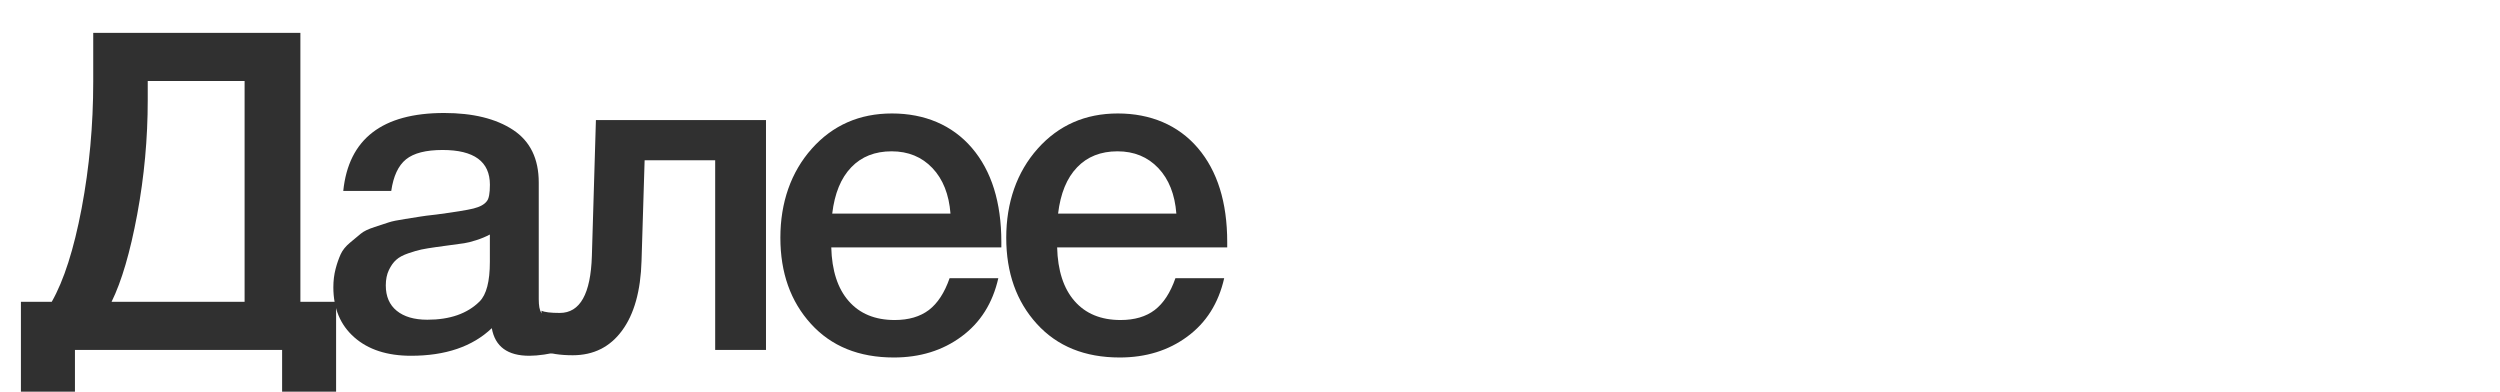 <svg xmlns="http://www.w3.org/2000/svg" xmlns:xlink="http://www.w3.org/1999/xlink" preserveAspectRatio="xMinYMin meet" width="600" height="94" viewBox="0 0 600 94">
    <defs>
        <clipPath id="_R_G_L_4_G_L_0_C_0">
            <path id="_R_G_L_4_G_L_0_C_0_P_0" fill-rule="nonzero" d="M1338.88 375.94 C1338.88,375.94 707.69,376 707.69,376 C707.69,376 584.13,702.13 584.13,702.13 C584.13,702.13 1223.44,704.13 1223.44,704.13 C1223.44,704.13 1338.88,375.94 1338.88,375.94z " />
        </clipPath>
        <animate repeatCount="1" dur="10.96s" begin="0s" xlink:href="#_R_G_L_4_G_L_0_G_G_0_L_3_G_D_0_P_0" fill="freeze" attributeName="d" attributeType="XML" from="M-481.59 -282.05 C-481.59,-282.05 -581.4,-268.85 -581.4,-268.85 C-581.4,-268.85 310,195 310,195 C310,195 337.41,151.68 337.41,151.68 C337.41,151.68 -481.59,-282.05 -481.59,-282.05z " to="M-319.32 -295.03 C-319.32,-295.03 -705.48,-252.98 -705.48,-252.98 C-705.48,-252.98 257.5,200.77 257.5,200.77 C257.5,200.77 323.09,164.66 323.09,164.66 C323.09,164.66 -319.32,-295.03 -319.32,-295.03z " keyTimes="0;0.029;0.164;0.339;0.507;1" values="M-481.59 -282.05 C-481.59,-282.05 -581.4,-268.85 -581.4,-268.85 C-581.4,-268.85 310,195 310,195 C310,195 337.41,151.68 337.41,151.68 C337.41,151.68 -481.59,-282.05 -481.59,-282.05z ;M-631.85 -366.97 C-631.85,-366.97 -760.25,-350.88 -760.25,-350.88 C-760.25,-350.88 304.76,195.58 304.76,195.58 C304.76,195.58 335.98,152.98 335.98,152.98 C335.98,152.98 -631.85,-366.97 -631.85,-366.97z ;M-319.32 -295.03 C-319.32,-295.03 -705.48,-252.98 -705.48,-252.98 C-705.48,-252.98 257.5,200.77 257.5,200.77 C257.5,200.77 377.97,203.6 377.97,203.6 C377.97,203.6 -319.32,-295.03 -319.32,-295.03z ;M-481.59 -282.05 C-481.59,-282.05 -581.4,-268.85 -581.4,-268.85 C-581.4,-268.85 438.77,259.28 438.77,259.28 C438.77,259.28 466.18,215.96 466.18,215.96 C466.18,215.96 -481.59,-282.05 -481.59,-282.05z ;M-319.32 -295.03 C-319.32,-295.03 -705.48,-252.98 -705.48,-252.98 C-705.48,-252.98 257.5,200.77 257.5,200.77 C257.5,200.77 323.09,164.66 323.09,164.66 C323.09,164.66 -319.32,-295.03 -319.32,-295.03z ;M-319.32 -295.03 C-319.32,-295.03 -705.48,-252.98 -705.48,-252.98 C-705.48,-252.98 257.5,200.77 257.5,200.77 C257.5,200.77 323.09,164.66 323.09,164.66 C323.09,164.66 -319.32,-295.03 -319.32,-295.03z " keySplines="0.333 0 0.833 0.833;0.167 0.167 0.667 1;0.333 0 0.667 1;0.333 0 0.667 1;0 0 0 0" calcMode="spline" />
        <animateTransform repeatCount="1" dur="10.96s" begin="0s" xlink:href="#_R_G_L_4_G_L_0_G_G_0_L_3_G" fill="freeze" attributeName="transform" from="-32" to="0" type="rotate" additive="sum" keyTimes="0;0.164;0.339;0.507;1" values="-32;0;-32;0;0" keySplines="0.333 0 0.667 1;0.333 0 0.667 1;0.333 0 0.667 1;0 0 0 0" calcMode="spline" />
        <animateTransform repeatCount="1" dur="10.96s" begin="0s" xlink:href="#_R_G_L_4_G_L_0_G_G_0_L_3_G" fill="freeze" attributeName="transform" from="0.419 1.387" to="0.419 1.387" type="scale" additive="sum" keyTimes="0;0.996;1" values="0.419 1.387;0.419 1.387;0.419 1.387" keySplines="0 0 1 1;0 0 0 0" calcMode="spline" />
        <animateTransform repeatCount="1" dur="10.96s" begin="0s" xlink:href="#_R_G_L_4_G_L_0_G_G_0_L_3_G" fill="freeze" attributeName="transform" from="-304 -168" to="-304 -168" type="translate" additive="sum" keyTimes="0;0.996;1" values="-304 -168;-304 -168;-304 -168" keySplines="0 0 1 1;0 0 0 0" calcMode="spline" />
        <animate repeatCount="1" dur="10.96s" begin="0s" xlink:href="#_R_G_L_4_G_L_0_G_G_0_L_2_G_D_0_P_0" fill="freeze" attributeName="d" attributeType="XML" from="M-320 -205 C-320,-205 -357,-173 -357,-173 C-357,-173 304,199 304,199 C304,199 321,163 321,163 C321,163 -320,-205 -320,-205z " to="M-312.59 -215.45 C-312.59,-215.45 -369.62,-158.98 -369.62,-158.98 C-369.62,-158.98 309.9,194.19 309.9,194.19 C309.9,194.19 326.77,161.35 326.77,161.35 C326.77,161.35 -312.59,-215.45 -312.59,-215.45z " keyTimes="0;0.131;0.281;0.328;0.464;1" values="M-320 -205 C-320,-205 -357,-173 -357,-173 C-357,-173 304,199 304,199 C304,199 321,163 321,163 C321,163 -320,-205 -320,-205z ;M-312.59 -215.45 C-312.59,-215.45 -369.62,-158.98 -369.62,-158.98 C-369.62,-158.98 309.9,194.19 309.9,194.19 C309.9,194.19 326.77,161.35 326.77,161.35 C326.77,161.35 -312.59,-215.45 -312.59,-215.45z ;M-438.97 -273.14 C-438.97,-273.14 -478.89,-237.57 -478.89,-237.57 C-478.89,-237.57 304.86,198.3 304.86,198.3 C304.86,198.3 321.84,162.76 321.84,162.76 C321.84,162.76 -438.97,-273.14 -438.97,-273.14z ;M-320 -205 C-320,-205 -357,-173 -357,-173 C-357,-173 304,199 304,199 C304,199 321,163 321,163 C321,163 -320,-205 -320,-205z ;M-312.59 -215.45 C-312.59,-215.45 -369.62,-158.98 -369.62,-158.98 C-369.62,-158.98 309.9,194.19 309.9,194.19 C309.9,194.19 326.77,161.35 326.77,161.35 C326.77,161.35 -312.59,-215.45 -312.59,-215.45z ;M-312.59 -215.45 C-312.59,-215.45 -369.62,-158.98 -369.62,-158.98 C-369.62,-158.98 309.9,194.19 309.9,194.19 C309.9,194.19 326.77,161.35 326.77,161.35 C326.77,161.35 -312.59,-215.45 -312.59,-215.45z " keySplines="0.333 0 0.667 1;0.333 0 0.833 0.833;0.167 0.167 0.667 1;0.333 0 0.667 1;0 0 0 0" calcMode="spline" />
        <animateTransform repeatCount="1" dur="10.96s" begin="0s" xlink:href="#_R_G_L_4_G_L_0_G_G_0_L_2_G" fill="freeze" attributeName="transform" from="0" to="28" type="rotate" additive="sum" keyTimes="0;0.131;0.328;0.464;1" values="0;28;0;28;28" keySplines="0.333 0 0.667 1;0.333 0 0.667 1;0.333 0 0.667 1;0 0 0 0" calcMode="spline" />
        <animateTransform repeatCount="1" dur="10.96s" begin="0s" xlink:href="#_R_G_L_4_G_L_0_G_G_0_L_2_G" fill="freeze" attributeName="transform" from="-110 -70" to="-110 -70" type="translate" additive="sum" keyTimes="0;0.996;1" values="-110 -70;-110 -70;-110 -70" keySplines="0 0 1 1;0 0 0 0" calcMode="spline" />
        <animate repeatCount="1" dur="10.96s" begin="0s" xlink:href="#_R_G_L_4_G_L_0_G_G_0_L_1_G_D_0_P_0" fill="freeze" attributeName="d" attributeType="XML" from="M-59.5 -388 C-59.5,-388 -138,-382.5 -138,-382.5 C-138,-382.5 -282,281 -282,281 C-282,281 -240.5,301 -240.5,301 C-240.5,301 -59.5,-388 -59.5,-388z " to="M23.45 -475.17 C23.45,-475.17 -179.19,-427.75 -179.19,-427.75 C-179.19,-427.75 -282,281 -282,281 C-282,281 -240.5,301 -240.5,301 C-240.5,301 23.45,-475.17 23.45,-475.17z " keyTimes="0;0.135;0.318;0.456;1" values="M-59.5 -388 C-59.5,-388 -138,-382.5 -138,-382.5 C-138,-382.5 -282,281 -282,281 C-282,281 -240.5,301 -240.5,301 C-240.5,301 -59.5,-388 -59.5,-388z ;M23.45 -475.17 C23.45,-475.17 -179.19,-427.75 -179.19,-427.75 C-179.19,-427.75 -282,281 -282,281 C-282,281 -240.5,301 -240.5,301 C-240.5,301 23.45,-475.17 23.45,-475.17z ;M-59.5 -388 C-59.5,-388 -138,-382.5 -138,-382.5 C-138,-382.5 -282,281 -282,281 C-282,281 -240.5,301 -240.5,301 C-240.5,301 -59.5,-388 -59.5,-388z ;M23.45 -475.17 C23.45,-475.17 -179.19,-427.75 -179.19,-427.75 C-179.19,-427.75 -282,281 -282,281 C-282,281 -240.5,301 -240.5,301 C-240.5,301 23.45,-475.17 23.45,-475.17z ;M23.45 -475.17 C23.45,-475.17 -179.19,-427.75 -179.19,-427.75 C-179.19,-427.75 -282,281 -282,281 C-282,281 -240.5,301 -240.5,301 C-240.5,301 23.45,-475.17 23.45,-475.17z " keySplines="0.333 0 0.667 1;0.333 0 0.667 1;0.333 0 0.667 1;0 0 0 0" calcMode="spline" />
        <animateTransform repeatCount="1" dur="10.96s" begin="0s" xlink:href="#_R_G_L_4_G_L_0_G_G_0_L_1_G" fill="freeze" attributeName="transform" from="0" to="31" type="rotate" additive="sum" keyTimes="0;0.124;0.318;0.445;1" values="0;31;0;31;31" keySplines="0.333 0 0.667 1;0.333 0 0.667 1;0.333 0 0.667 1;0 0 0 0" calcMode="spline" />
        <animateTransform repeatCount="1" dur="10.96s" begin="0s" xlink:href="#_R_G_L_4_G_L_0_G_G_0_L_1_G" fill="freeze" attributeName="transform" from="238.75 -166.5" to="238.75 -166.5" type="translate" additive="sum" keyTimes="0;0.996;1" values="238.75 -166.5;238.75 -166.5;238.75 -166.5" keySplines="0 0 1 1;0 0 0 0" calcMode="spline" />
        <animate repeatCount="1" dur="10.96s" begin="0s" xlink:href="#_R_G_L_4_G_L_0_G_G_0_L_0_G_D_0_P_0" fill="freeze" attributeName="d" attributeType="XML" from="M-134 -414 C-134,-414 -188.5,-383 -188.5,-383 C-188.5,-383 -267.75,282 -267.75,282 C-267.75,282 -221.5,299 -221.5,299 C-221.5,299 -134,-414 -134,-414z " to="M-111.59 -430.91 C-111.59,-430.91 -202.33,-385.95 -202.33,-385.95 C-202.33,-385.95 -269.43,283.09 -269.43,283.09 C-269.43,283.09 -225.35,296.73 -225.35,296.73 C-225.35,296.73 -111.59,-430.91 -111.59,-430.91z " keyTimes="0;0.172;0.358;0.533;1" values="M-134 -414 C-134,-414 -188.5,-383 -188.5,-383 C-188.5,-383 -267.75,282 -267.75,282 C-267.75,282 -221.5,299 -221.5,299 C-221.5,299 -134,-414 -134,-414z ;M-111.59 -430.91 C-111.59,-430.91 -202.33,-385.95 -202.33,-385.95 C-202.33,-385.95 -269.43,283.09 -269.43,283.09 C-269.43,283.09 -225.35,296.73 -225.35,296.73 C-225.35,296.73 -111.59,-430.91 -111.59,-430.91z ;M-134 -414 C-134,-414 -188.5,-383 -188.5,-383 C-188.5,-383 -267.75,282 -267.75,282 C-267.75,282 -221.5,299 -221.5,299 C-221.5,299 -134,-414 -134,-414z ;M-111.59 -430.91 C-111.59,-430.91 -202.33,-385.95 -202.33,-385.95 C-202.33,-385.95 -269.43,283.09 -269.43,283.09 C-269.43,283.09 -225.35,296.73 -225.35,296.73 C-225.35,296.73 -111.59,-430.91 -111.59,-430.91z ;M-111.59 -430.91 C-111.59,-430.91 -202.33,-385.95 -202.33,-385.95 C-202.33,-385.95 -269.43,283.09 -269.43,283.09 C-269.43,283.09 -225.35,296.73 -225.35,296.73 C-225.35,296.73 -111.59,-430.91 -111.59,-430.91z " keySplines="0.333 0 0.667 1;0.333 0 0.667 1;0.333 0 0.667 1;0 0 0 0" calcMode="spline" />
        <animateTransform repeatCount="1" dur="10.96s" begin="0s" xlink:href="#_R_G_L_4_G_L_0_G_G_0_L_0_G" fill="freeze" attributeName="transform" from="0" to="33" type="rotate" additive="sum" keyTimes="0;0.175;0.358;0.536;1" values="0;33;0;33;33" keySplines="0.333 0 0.667 1;0.333 0 0.667 1;0.333 0 0.667 1;0 0 0 0" calcMode="spline" />
        <animateTransform repeatCount="1" dur="10.96s" begin="0s" xlink:href="#_R_G_L_4_G_L_0_G_G_0_L_0_G" fill="freeze" attributeName="transform" from="229.875 -171" to="229.875 -171" type="translate" additive="sum" keyTimes="0;0.996;1" values="229.875 -171;229.875 -171;229.875 -171" keySplines="0 0 1 1;0 0 0 0" calcMode="spline" />
        <animate repeatCount="1" dur="10.96s" begin="0s" xlink:href="#_R_G_L_4_G_M" fill="freeze" attributeName="opacity" from="1" to="0" keyTimes="0;0.442;0.442;1" values="1;1;0;0" keySplines="0 0 0 0;0 0 0 0;0 0 0 0" calcMode="spline" />
        <animate repeatCount="1" dur="10.96s" begin="0s" xlink:href="#_R_G_L_3_G_M" fill="freeze" attributeName="opacity" from="0" to="1" keyTimes="0;0.438;0.438;1" values="0;0;1;1" keySplines="0 0 0 0;0 0 0 0;0 0 0 0" calcMode="spline" />
        <animate repeatCount="1" dur="10.96s" begin="0s" xlink:href="#_R_G_L_2_C_0_P_0" fill="freeze" attributeName="d" attributeType="XML" from="M-276.54 -208.65 C-276.54,-208.65 -417.3,190.68 -417.3,190.68 C-417.3,190.68 -386.35,176.71 -386.35,176.71 C-386.35,176.71 -259.57,-196.67 -259.57,-196.67 C-259.57,-196.67 -276.54,-208.65 -276.54,-208.65z " to="M-276.54 -208.65 C-276.54,-208.65 -417.3,190.68 -417.3,190.68 C-417.3,190.68 -386.35,176.71 -386.35,176.71 C-386.35,176.71 -259.57,-196.67 -259.57,-196.67 C-259.57,-196.67 -276.54,-208.65 -276.54,-208.65z " keyTimes="0;0.376;0.427;0.442;0.482;0.485;1" values="M-276.54 -208.65 C-276.54,-208.65 -417.3,190.68 -417.3,190.68 C-417.3,190.68 -386.35,176.71 -386.35,176.71 C-386.35,176.71 -259.57,-196.67 -259.57,-196.67 C-259.57,-196.67 -276.54,-208.65 -276.54,-208.65z ;M-276.54 -208.65 C-276.54,-208.65 -417.3,190.68 -417.3,190.68 C-417.3,190.68 -386.35,176.71 -386.35,176.71 C-386.35,176.71 -259.57,-196.67 -259.57,-196.67 C-259.57,-196.67 -276.54,-208.65 -276.54,-208.65z ;M-276.54 -208.65 C-276.54,-208.65 -417.3,190.68 -417.3,190.68 C-417.3,190.68 261.56,186.69 261.56,186.69 C261.56,186.69 388.35,-186.69 388.35,-186.69 C388.35,-186.69 -276.54,-208.65 -276.54,-208.65z ;M-276.54 -208.65 C-276.54,-208.65 -417.3,190.68 -417.3,190.68 C-417.3,190.68 261.56,186.69 261.56,186.69 C261.56,186.69 388.35,-186.69 388.35,-186.69 C388.35,-186.69 -276.54,-208.65 -276.54,-208.65z ;M-298.5 -158.07 C-298.5,-158.07 -409.32,152.75 -409.32,152.75 C-409.32,152.75 -360.95,154.3 -360.95,154.3 C-360.95,154.3 -238.82,-155.18 -238.82,-155.18 C-238.82,-155.18 -298.5,-158.07 -298.5,-158.07z ;M-276.54 -208.65 C-276.54,-208.65 -417.3,190.68 -417.3,190.68 C-417.3,190.68 -386.35,176.71 -386.35,176.71 C-386.35,176.71 -259.57,-196.67 -259.57,-196.67 C-259.57,-196.67 -276.54,-208.65 -276.54,-208.65z ;M-276.54 -208.65 C-276.54,-208.65 -417.3,190.68 -417.3,190.68 C-417.3,190.68 -386.35,176.71 -386.35,176.71 C-386.35,176.71 -259.57,-196.67 -259.57,-196.67 C-259.57,-196.67 -276.54,-208.65 -276.54,-208.65z " keySplines="0.333 0 0.243 1;0.333 0 0.243 1;0.167 0 0.833 1;0.629 0 0.833 0.833;0.167 0.167 0.667 1;0 0 0 0" calcMode="spline" />
        <clipPath id="_R_G_L_2_C_0">
            <path id="_R_G_L_2_C_0_P_0" fill-rule="nonzero" />
        </clipPath>
        <animateMotion repeatCount="1" dur="10.96s" begin="0s" xlink:href="#_R_G_L_2_G" fill="freeze" keyTimes="0;0.46;0.482;1" path="M382.5 46 C382.5,46 382.5,46 382.5,46 C382.5,46 385.5,46 385.5,46 C385.5,46 385.5,46 385.5,46 " keyPoints="0;0;1;1" keySplines="0.333 0 0.667 1;0.333 0 0.667 1;0 0 0 0" calcMode="spline" />
        <animateTransform repeatCount="1" dur="10.96s" begin="0s" xlink:href="#_R_G_L_2_G" fill="freeze" attributeName="transform" from="0.25 0.252" to="0.25 0.252" type="scale" additive="sum" keyTimes="0;1" values="0.25 0.252;0.25 0.252" keySplines="0 0 1 1" calcMode="spline" />
        <animate repeatCount="1" dur="10.96s" begin="0s" xlink:href="#_R_G_L_0_C_0_P_0" fill="freeze" attributeName="d" attributeType="XML" from="M354.5 -11.5 C354.5,-11.5 177.25,-11.25 177.25,-11.25 C177.25,-11.25 167.75,26.25 167.75,26.25 C167.75,26.25 156,64 156,64 C156,64 343,60.25 343,60.25 C343,60.25 354.5,-11.5 354.5,-11.5z " to="M191.75 -13 C191.75,-13 14.5,-12.75 14.5,-12.75 C14.5,-12.75 5,24.75 5,24.75 C5,24.75 -6.75,62.5 -6.75,62.5 C-6.75,62.5 180.25,58.75 180.25,58.75 C180.25,58.75 191.75,-13 191.75,-13z " keyTimes="0;0.511;0.573;1" values="M354.5 -11.5 C354.5,-11.5 177.25,-11.25 177.25,-11.25 C177.25,-11.25 167.75,26.25 167.75,26.25 C167.75,26.25 156,64 156,64 C156,64 343,60.25 343,60.25 C343,60.25 354.5,-11.5 354.5,-11.5z ;M354.5 -11.5 C354.5,-11.5 177.25,-11.25 177.25,-11.25 C177.25,-11.25 167.75,26.25 167.75,26.25 C167.75,26.25 156,64 156,64 C156,64 343,60.25 343,60.25 C343,60.25 354.5,-11.5 354.5,-11.5z ;M191.75 -13 C191.75,-13 14.5,-12.75 14.5,-12.75 C14.5,-12.75 5,24.75 5,24.75 C5,24.75 -6.75,62.5 -6.75,62.5 C-6.75,62.5 180.25,58.75 180.25,58.75 C180.25,58.75 191.75,-13 191.75,-13z ;M191.75 -13 C191.75,-13 14.5,-12.75 14.5,-12.75 C14.5,-12.75 5,24.75 5,24.75 C5,24.75 -6.75,62.5 -6.75,62.5 C-6.75,62.5 180.25,58.75 180.25,58.75 C180.25,58.75 191.75,-13 191.75,-13z " keySplines="0.333 0 0.173 1;0.333 0 0.173 1;0 0 0 0" calcMode="spline" />
        <clipPath id="_R_G_L_0_C_0">
            <path id="_R_G_L_0_C_0_P_0" fill-rule="nonzero" />
        </clipPath>
        <animateMotion repeatCount="1" dur="10.96s" begin="0s" xlink:href="#_R_G_L_0_G" fill="freeze" keyTimes="0;0.511;0.573;1" path="M344.75 56.75 C344.75,56.75 344.75,56.75 344.75,56.75 C344.75,56.75 507.75,56.75 507.75,56.75 C507.75,56.75 507.75,56.75 507.75,56.75 " keyPoints="0;0;1;1" keySplines="0.333 0 0.173 1;0.333 0 0.173 1;0 0 0 0" calcMode="spline" />
        <animateTransform repeatCount="1" dur="10.96s" begin="0s" xlink:href="#_R_G_L_0_G" fill="freeze" attributeName="transform" from="-80 -28" to="-80 -28" type="translate" additive="sum" keyTimes="0;1" values="-80 -28;-80 -28" keySplines="0 0 1 1" calcMode="spline" />
        <animate repeatCount="1" dur="10.96s" begin="0s" xlink:href="#_R_G_L_0_G_M" fill="freeze" attributeName="opacity" from="0" to="1" keyTimes="0;0.507;0.507;1" values="0;0;1;1" keySplines="0 0 0 0;0 0 0 0;0 0 0 0" calcMode="spline" />
        <animate attributeType="XML" attributeName="opacity" dur="11s" from="0" to="1" xlink:href="#time_group" />
    </defs>
    <g id="_R_G">
        <g id="_R_G_L_4_G_M" opacity="0">
            <g id="_R_G_L_4_G" transform=" translate(381.25, 46) scale(0.244, 0.251) translate(-960, -540)">
                <g id="_R_G_L_4_G_L_1_G" transform=" translate(960, 540) translate(0, 0)">
                    <path id="_R_G_L_4_G_L_1_G_D_0_P_0" fill="#f84b4f" fill-opacity="1" fill-rule="nonzero" d=" M379 -164 C379,-164 -252,-164 -252,-164 C-252,-164 -376,162 -376,162 C-376,162 263,164 263,164 C263,164 379,-164 379,-164z " />
                </g>
                <g id="_R_G_L_4_G_L_0_G">
                    <g clip-path="url(#_R_G_L_4_G_L_0_C_0)">
                        <g id="_R_G_L_4_G_L_0_G_G_0_L_4_G" transform=" translate(960, 540) translate(0, 0)">
                            <path id="_R_G_L_4_G_L_0_G_G_0_L_4_G_D_0_P_0" fill="#f84b4f" fill-opacity="1" fill-rule="nonzero" d=" M379 -164 C379,-164 -252,-164 -252,-164 C-252,-164 -376,162 -376,162 C-376,162 263,164 263,164 C263,164 379,-164 379,-164z " />
                        </g>
                        <g id="_R_G_L_4_G_L_0_G_G_0_L_3_G" transform=" translate(1264, 708)">
                            <path id="_R_G_L_4_G_L_0_G_G_0_L_3_G_D_0_P_0" fill="#ffffff" fill-opacity="1" fill-rule="nonzero" d=" M-481.59 -282.05 C-481.59,-282.05 -581.4,-268.85 -581.4,-268.85 C-581.4,-268.85 310,195 310,195 C310,195 337.41,151.68 337.41,151.68 C337.41,151.68 -481.59,-282.05 -481.59,-282.05z " />
                        </g>
                        <g id="_R_G_L_4_G_L_0_G_G_0_L_2_G" transform=" translate(997, 695)">
                            <path id="_R_G_L_4_G_L_0_G_G_0_L_2_G_D_0_P_0" fill="#ffffff" fill-opacity="1" fill-rule="nonzero" d=" M-320 -205 C-320,-205 -357,-173 -357,-173 C-357,-173 304,199 304,199 C304,199 321,163 321,163 C321,163 -320,-205 -320,-205z " />
                        </g>
                        <g id="_R_G_L_4_G_L_0_G_G_0_L_1_G" transform=" translate(713.25, 704.5)">
                            <path id="_R_G_L_4_G_L_0_G_G_0_L_1_G_D_0_P_0" fill="#ffffff" fill-opacity="1" fill-rule="nonzero" d=" M-59.5 -388 C-59.5,-388 -138,-382.5 -138,-382.5 C-138,-382.5 -282,281 -282,281 C-282,281 -240.5,301 -240.5,301 C-240.5,301 -59.5,-388 -59.5,-388z " />
                        </g>
                        <g id="_R_G_L_4_G_L_0_G_G_0_L_0_G" transform=" translate(1079.125, 711)">
                            <path id="_R_G_L_4_G_L_0_G_G_0_L_0_G_D_0_P_0" fill="#ffffff" fill-opacity="1" fill-rule="nonzero" d=" M-134 -414 C-134,-414 -188.5,-383 -188.5,-383 C-188.5,-383 -267.75,282 -267.75,282 C-267.75,282 -221.5,299 -221.5,299 C-221.5,299 -134,-414 -134,-414z " />
                        </g>
                    </g>
                </g>
            </g>
        </g>
        <g id="_R_G_L_3_G_M" opacity="0">
            <g id="_R_G_L_3_G" transform=" translate(360.25, 45.25) translate(-68, -39)">
                <path id="_R_G_L_3_G_D_0_P_0" fill="#fe5557" fill-opacity="1" fill-rule="nonzero" d=" M40.36 0.6 C40.36,0.6 10.51,78 10.51,78 C10.51,78 0,78 0,78 C0,78 30.06,0.6 30.06,0.6 C30.06,0.6 40.36,0.6 40.36,0.6z " />
                <path id="_R_G_L_3_G_D_1_P_0" fill="#fe5557" fill-opacity="1" fill-rule="nonzero" d=" M82.67 65.77 C82.67,65.77 82.67,76.24 82.67,76.24 C82.67,76.24 32.94,76.24 32.94,76.24 C33,72.99 33.46,70.02 34.3,67.32 C35.13,64.63 36.08,62.32 37.15,60.43 C38.23,58.53 39.81,56.59 41.93,54.62 C44.05,52.64 45.95,51.02 47.65,49.75 C49.35,48.47 51.69,46.82 54.68,44.81 C54.89,44.67 55.91,44 57.75,42.79 C59.59,41.57 60.72,40.81 61.14,40.51 C61.56,40.21 62.5,39.47 63.95,38.33 C65.4,37.19 66.36,36.28 66.81,35.59 C67.26,34.89 67.89,33.97 68.69,32.79 C69.49,31.61 70.02,30.43 70.3,29.21 C70.58,28 70.72,26.71 70.72,25.31 C70.72,21.52 69.67,18.52 67.55,16.34 C65.43,14.17 62.58,13.08 58.97,13.08 C56.89,13.08 55.09,13.41 53.57,14.06 C52.04,14.72 50.84,15.57 49.98,16.61 C49.11,17.65 48.4,18.97 47.85,20.61 C47.29,22.24 46.92,23.77 46.75,25.22 C46.58,26.68 46.46,28.38 46.39,30.31 C46.39,30.31 34.84,30.31 34.84,30.31 C34.84,30.31 34.84,28.44 34.84,28.44 C34.84,20.62 37.04,14.42 41.45,9.81 C45.85,5.22 51.8,2.92 59.29,2.92 C66.37,2.92 72.05,4.9 76.35,8.89 C80.65,12.86 82.8,18.14 82.8,24.71 C82.8,27.34 82.38,29.83 81.56,32.17 C80.72,34.53 79.84,36.42 78.9,37.88 C77.96,39.33 76.35,41.03 74.07,42.96 C71.79,44.9 70.09,46.25 68.97,47.01 C67.85,47.77 65.81,49.16 62.83,51.16 C54.16,56.77 48.96,61.64 47.22,65.79 C47.22,65.79 82.7,65.79 82.7,65.79 C82.7,65.79 82.67,65.77 82.67,65.77z " />
                <path id="_R_G_L_3_G_D_2_P_0" fill="#fe5557" fill-opacity="1" fill-rule="nonzero" d=" M109.81 2.99 C126.73,2.99 135.2,15.54 135.2,40.66 C135.2,52.77 133.07,61.97 128.85,68.26 C124.61,74.56 118.41,77.7 110.23,77.7 C93.3,77.7 84.84,65.28 84.84,40.45 C84.84,28.2 86.96,18.9 91.18,12.53 C95.41,6.17 101.62,2.99 109.81,2.99z  M109.91 12.95 C107.83,12.95 106.03,13.36 104.5,14.14 C102.98,14.94 101.75,16.15 100.81,17.77 C99.87,19.4 99.12,21.02 98.58,22.64 C98.02,24.27 97.63,26.32 97.39,28.82 C97.15,31.31 96.98,33.37 96.92,34.99 C96.84,36.62 96.82,38.67 96.82,41.17 C96.82,50.51 97.87,57.29 99.99,61.5 C102.11,65.71 105.48,67.83 110.14,67.83 C111.94,67.83 113.55,67.46 114.97,66.74 C116.39,66.02 117.56,65.13 118.46,64.09 C119.36,63.06 120.12,61.68 120.74,59.94 C121.37,58.21 121.84,56.64 122.15,55.22 C122.47,53.81 122.71,52.05 122.88,49.94 C123.05,47.82 123.16,46.2 123.19,45.06 C123.23,43.93 123.24,42.46 123.24,40.66 C123.24,38.31 123.23,36.5 123.19,35.21 C123.16,33.93 123.04,31.99 122.82,29.4 C122.61,26.81 122.22,24.72 121.63,23.12 C121.05,21.53 120.27,19.87 119.35,18.14 C118.41,16.4 117.14,15.11 115.55,14.24 C113.96,13.38 112.09,12.94 109.93,12.94 C109.93,12.94 109.91,12.95 109.91,12.95z " />
            </g>
        </g>
        <g id="_R_G_L_2_G">
            <g clip-path="url(#_R_G_L_2_C_0)">
                <path id="_R_G_L_2_G_G_0_D_0_P_0" fill="#f84b4f" fill-opacity="1" fill-rule="nonzero" d=" M379 -164 C379,-164 -252,-164 -252,-164 C-252,-164 -376,162 -376,162 C-376,162 263,164 263,164 C263,164 379,-164 379,-164z " />
            </g>
        </g>
        <g id="_R_G_L_1_G" transform=" translate(150.25, 55) scale(1.03, 1.03) translate(-141, -46.5)">
            <path id="_R_G_L_1_G_D_0_P_0" fill="#303030" fill-opacity="1" fill-rule="nonzero" d=" M73.45 93 C73.45,93 60.86,93 60.86,93 C60.86,93 60.86,74.64 60.86,74.64 C60.86,74.64 12.59,74.64 12.59,74.64 C12.59,74.64 12.59,93 12.59,93 C12.59,93 0,93 0,93 C0,93 0,63.43 0,63.43 C0,63.43 7.18,63.43 7.18,63.43 C10.02,58.44 12.34,51.18 14.15,41.64 C15.95,32.1 16.85,22.27 16.85,12.17 C16.85,12.17 16.85,0.76 16.85,0.76 C16.85,0.76 65.12,0.76 65.12,0.76 C65.12,0.76 65.12,63.43 65.12,63.43 C65.12,63.43 73.44,63.43 73.44,63.43 C73.44,63.43 73.44,93 73.44,93 C73.44,93 73.45,93 73.45,93z  M52.12 63.43 C52.12,63.43 52.12,11.97 52.12,11.97 C52.12,11.97 29.55,11.97 29.55,11.97 C29.55,11.97 29.55,16.44 29.55,16.44 C29.55,25.36 28.74,34.23 27.1,43.05 C25.46,51.87 23.47,58.66 21.12,63.43 C21.12,63.43 52.13,63.43 52.13,63.43 C52.13,63.43 52.12,63.43 52.12,63.43z " />
            <path id="_R_G_L_1_G_D_1_P_0" fill="#303030" fill-opacity="1" fill-rule="nonzero" d=" M75.11 37.59 C76.35,25.48 84.19,19.43 98.62,19.43 C105.34,19.43 110.7,20.75 114.69,23.38 C118.67,26.01 120.66,30.09 120.66,35.63 C120.66,35.63 120.66,62.81 120.66,62.81 C120.66,64.33 120.85,65.37 121.23,65.92 C121.61,66.48 122.36,66.76 123.46,66.76 C124.3,66.76 125.2,66.7 126.16,66.56 C126.16,66.56 126.16,74.86 126.16,74.86 C123.1,75.62 120.54,76 118.46,76 C113.4,76 110.48,73.86 109.72,69.57 C105.22,73.86 98.94,76 90.89,76 C85.35,76 80.93,74.57 77.68,71.7 C74.42,68.83 72.8,64.94 72.8,60.02 C72.8,58.5 72.98,57.08 73.32,55.77 C73.66,54.45 74.07,53.32 74.51,52.34 C74.95,51.37 75.69,50.47 76.69,49.64 C77.69,48.8 78.53,48.12 79.19,47.56 C79.85,47 80.93,46.48 82.41,46 C83.89,45.52 85.01,45.15 85.73,44.91 C86.45,44.67 87.72,44.4 89.52,44.13 C91.32,43.85 92.51,43.66 93.11,43.56 C93.69,43.46 94.94,43.29 96.8,43.09 C101.02,42.53 103.9,42.07 105.44,41.69 C106.96,41.31 108,40.74 108.56,39.98 C109.04,39.42 109.28,38.15 109.28,36.15 C109.28,30.76 105.6,28.05 98.26,28.05 C94.38,28.05 91.54,28.77 89.73,30.23 C87.93,31.69 86.79,34.14 86.29,37.59 C86.29,37.59 75.05,37.59 75.05,37.59 C75.05,37.59 75.08,37.59 75.08,37.59 C75.08,37.59 75.11,37.59 75.11,37.59z  M109.24 47.76 C108.34,48.24 107.3,48.68 106.12,49.06 C104.94,49.44 103.99,49.68 103.27,49.78 C102.55,49.88 101.39,50.05 99.83,50.25 C98.27,50.45 97.24,50.59 96.76,50.67 C95.3,50.87 94.16,51.07 93.32,51.24 C92.48,51.42 91.47,51.71 90.25,52.13 C89.03,52.55 88.11,53.04 87.45,53.64 C86.79,54.22 86.22,55.02 85.74,56.03 C85.26,57.03 85.02,58.23 85.02,59.61 C85.02,62.17 85.87,64.14 87.57,65.52 C89.27,66.9 91.64,67.6 94.7,67.6 C99.97,67.6 104.02,66.18 106.87,63.35 C108.47,61.76 109.27,58.68 109.27,54.11 C109.27,54.11 109.27,47.78 109.27,47.78 C109.27,47.78 109.26,47.78 109.26,47.78 C109.26,47.78 109.24,47.76 109.24,47.76z " />
            <path id="_R_G_L_1_G_D_2_P_0" fill="#303030" fill-opacity="1" fill-rule="nonzero" d=" M173.63 74.64 C173.63,74.64 161.77,74.64 161.77,74.64 C161.77,74.64 161.77,30.44 161.77,30.44 C161.77,30.44 145.33,30.44 145.33,30.44 C145.33,30.44 144.61,53.89 144.61,53.89 C144.41,60.87 142.9,66.29 140.08,70.12 C137.28,73.95 133.43,75.88 128.58,75.88 C125.6,75.88 123.18,75.5 121.3,74.74 C121.3,74.74 121.3,65.5 121.3,65.5 C122,65.84 123.42,66.02 125.56,66.02 C130.28,66.02 132.77,61.59 133.04,52.73 C133.04,52.73 133.98,21.08 133.98,21.08 C133.98,21.08 173.61,21.08 173.61,21.08 C173.61,21.08 173.61,74.62 173.61,74.62 C173.61,74.62 173.62,74.62 173.62,74.62 C173.62,74.62 173.63,74.64 173.63,74.64z " />
            <path id="_R_G_L_1_G_D_3_P_0" fill="#303030" fill-opacity="1" fill-rule="nonzero" d=" M227.74 57.94 C226.42,63.75 223.57,68.28 219.15,71.53 C214.75,74.78 209.5,76.4 203.39,76.4 C195.27,76.4 188.84,73.79 184.09,68.57 C179.33,63.34 176.96,56.65 176.96,48.49 C176.96,40.33 179.41,33.21 184.29,27.74 C189.17,22.27 195.4,19.54 202.97,19.54 C210.54,19.54 217.01,22.22 221.59,27.57 C226.17,32.93 228.45,40.25 228.45,49.51 C228.45,49.51 228.45,50.75 228.45,50.75 C228.45,50.75 188.82,50.75 188.82,50.75 C188.96,56.14 190.31,60.32 192.88,63.25 C195.44,66.19 199.02,67.67 203.6,67.67 C206.86,67.67 209.51,66.89 211.56,65.34 C213.6,63.78 215.21,61.32 216.39,57.93 C216.39,57.93 227.73,57.93 227.73,57.93 C227.73,57.93 227.74,57.94 227.74,57.94z  M216.6 42.9 C216.26,38.41 214.85,34.85 212.39,32.26 C209.93,29.67 206.76,28.36 202.88,28.36 C199,28.36 195.85,29.6 193.47,32.09 C191.07,34.58 189.6,38.18 189.04,42.88 C189.04,42.88 216.61,42.88 216.61,42.88 C216.61,42.88 216.6,42.9 216.6,42.9z " />
            <path id="_R_G_L_1_G_D_4_P_0" fill="#303030" fill-opacity="1" fill-rule="nonzero" d=" M280.37 57.94 C279.05,63.75 276.2,68.28 271.78,71.53 C267.38,74.78 262.13,76.4 256.02,76.4 C247.9,76.4 241.47,73.79 236.72,68.57 C231.96,63.34 229.59,56.65 229.59,48.49 C229.59,40.33 232.04,33.21 236.92,27.74 C241.8,22.27 248.03,19.54 255.6,19.54 C263.17,19.54 269.64,22.22 274.22,27.57 C278.8,32.93 281.08,40.25 281.08,49.51 C281.08,49.51 281.08,50.75 281.08,50.75 C281.08,50.75 241.45,50.75 241.45,50.75 C241.59,56.14 242.94,60.32 245.51,63.25 C248.07,66.19 251.65,67.67 256.23,67.67 C259.49,67.67 262.14,66.89 264.18,65.34 C266.22,63.78 267.83,61.32 269.01,57.93 C269.01,57.93 280.35,57.93 280.35,57.93 C280.35,57.93 280.37,57.94 280.37,57.94z  M269.23 42.9 C268.89,38.41 267.48,34.85 265.02,32.26 C262.56,29.67 259.39,28.36 255.51,28.36 C251.63,28.36 248.48,29.6 246.1,32.09 C243.7,34.58 242.23,38.18 241.67,42.88 C241.67,42.88 269.24,42.88 269.24,42.88 C269.24,42.88 269.23,42.9 269.23,42.9z " />
        </g>
        <g id="_R_G_L_0_G_M">
            <g id="_R_G_L_0_G">
                <g clip-path="url(#_R_G_L_0_C_0)">
                    <path id="_R_G_L_0_G_G_0_D_0_P_0" fill="#303030" fill-opacity="1" fill-rule="nonzero" d=" M55.22 54.25 C55.22,54.25 42.71,54.25 42.71,54.25 C42.71,54.25 42.71,10.74 42.71,10.74 C42.71,10.74 25.37,10.74 25.37,10.74 C25.37,10.74 24.61,33.82 24.61,33.82 C24.4,40.68 22.78,46.02 19.83,49.8 C16.88,53.59 12.81,55.48 7.68,55.48 C4.52,55.48 1.98,55.1 0,54.35 C0,54.35 0,45.26 0,45.26 C0.71,45.6 2.24,45.78 4.52,45.78 C9.51,45.78 12.15,41.43 12.46,32.68 C12.46,32.68 13.42,1.51 13.42,1.51 C13.42,1.51 55.27,1.51 55.27,1.51 C55.27,1.51 55.27,54.2 55.27,54.2 C55.27,54.2 55.22,54.25 55.22,54.25z " />
                    <path id="_R_G_L_0_G_G_0_D_1_P_0" fill="#303030" fill-opacity="1" fill-rule="nonzero" d=" M112.31 37.79 C110.94,43.51 107.89,47.96 103.26,51.18 C98.63,54.39 93.09,56 86.63,56 C78.09,56 71.28,53.45 66.25,48.29 C61.21,43.14 58.72,36.56 58.72,28.52 C58.72,20.48 61.32,13.48 66.45,8.09 C71.59,2.7 78.19,0 86.18,0 C94.16,0 101.02,2.65 105.85,7.9 C110.68,13.2 113.12,20.38 113.12,29.51 C113.12,29.51 113.12,30.74 113.12,30.74 C113.12,30.74 71.28,30.74 71.28,30.74 C71.43,36.04 72.86,40.16 75.55,43.04 C78.25,45.93 82.01,47.39 86.84,47.39 C90.3,47.39 93.09,46.64 95.23,45.07 C97.36,43.56 99.09,41.1 100.31,37.79 C100.31,37.79 112.26,37.79 112.26,37.79 C112.26,37.79 112.31,37.79 112.31,37.79z  M100.57 22.99 C100.21,18.54 98.74,15.09 96.14,12.53 C93.55,9.98 90.19,8.7 86.08,8.7 C81.96,8.7 78.65,9.93 76.11,12.39 C73.57,14.85 72.04,18.4 71.43,23.03 C71.43,23.03 100.52,23.03 100.52,23.03 C100.52,23.03 100.57,22.99 100.57,22.99z " />
                    <path id="_R_G_L_0_G_G_0_D_2_P_0" fill="#303030" fill-opacity="1" fill-rule="nonzero" d=" M159.9 10.74 C159.9,10.74 141.24,10.74 141.24,10.74 C141.24,10.74 141.24,54.25 141.24,54.25 C141.24,54.25 128.73,54.25 128.73,54.25 C128.73,54.25 128.73,10.74 128.73,10.74 C128.73,10.74 110.07,10.74 110.07,10.74 C110.07,10.74 110.07,1.56 110.07,1.56 C110.07,1.56 159.95,1.56 159.95,1.56 C159.95,1.56 159.95,10.74 159.95,10.74 C159.95,10.74 159.9,10.74 159.9,10.74z " />
                </g>
            </g>
        </g>
    </g>
    <g id="time_group" />
</svg>
